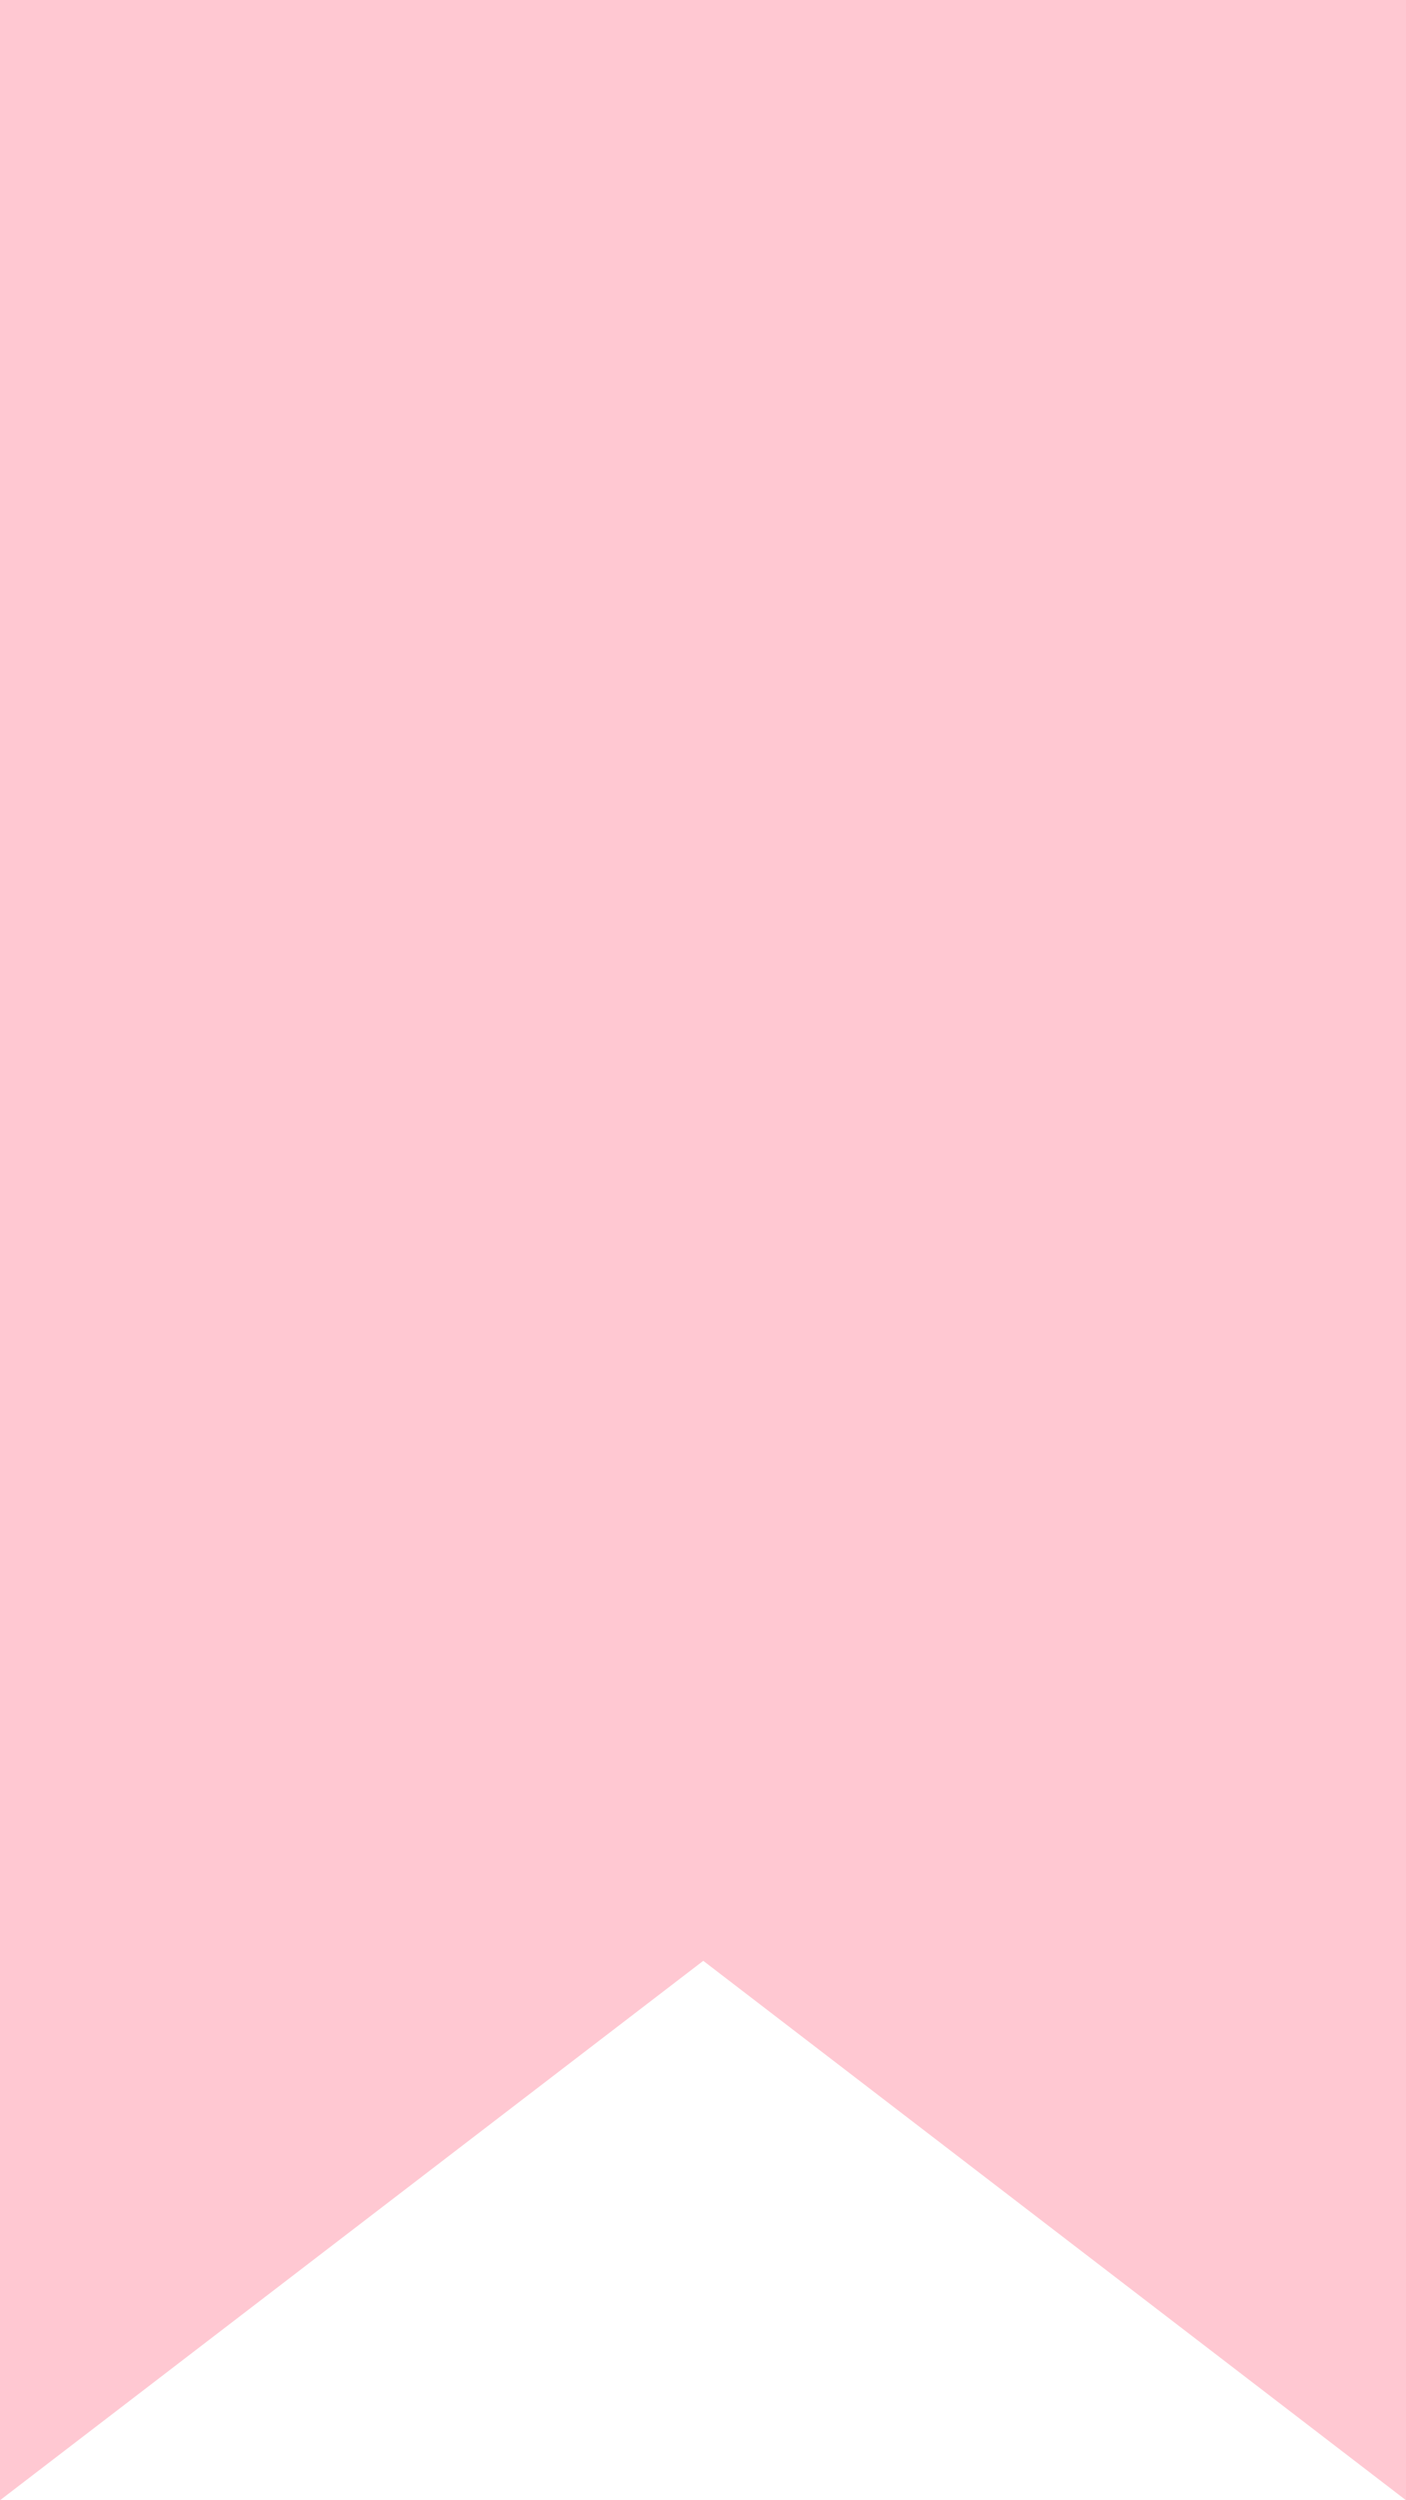 <svg width="36" height="64" viewBox="0 0 36 64" fill="none" xmlns="http://www.w3.org/2000/svg">
<rect width="36" height="64" fill="#1E1E1E"/>
<g id="Buy" clip-path="url(#clip0_0_1)">
<rect width="1728" height="2000" transform="translate(-994 -522)" fill="white"/>
<g id="Frame 228">
<g id="Frame 224">
<g id="Frame 103">
<g id="Group 98">
<path id="Vector" d="M36 64L18.007 50.192L0 64V0H36V64Z" fill="#FFC8D2"/>
</g>
</g>
</g>
</g>
</g>
<defs>
<clipPath id="clip0_0_1">
<rect width="1728" height="2000" fill="white" transform="translate(-994 -522)"/>
</clipPath>
</defs>
</svg>
